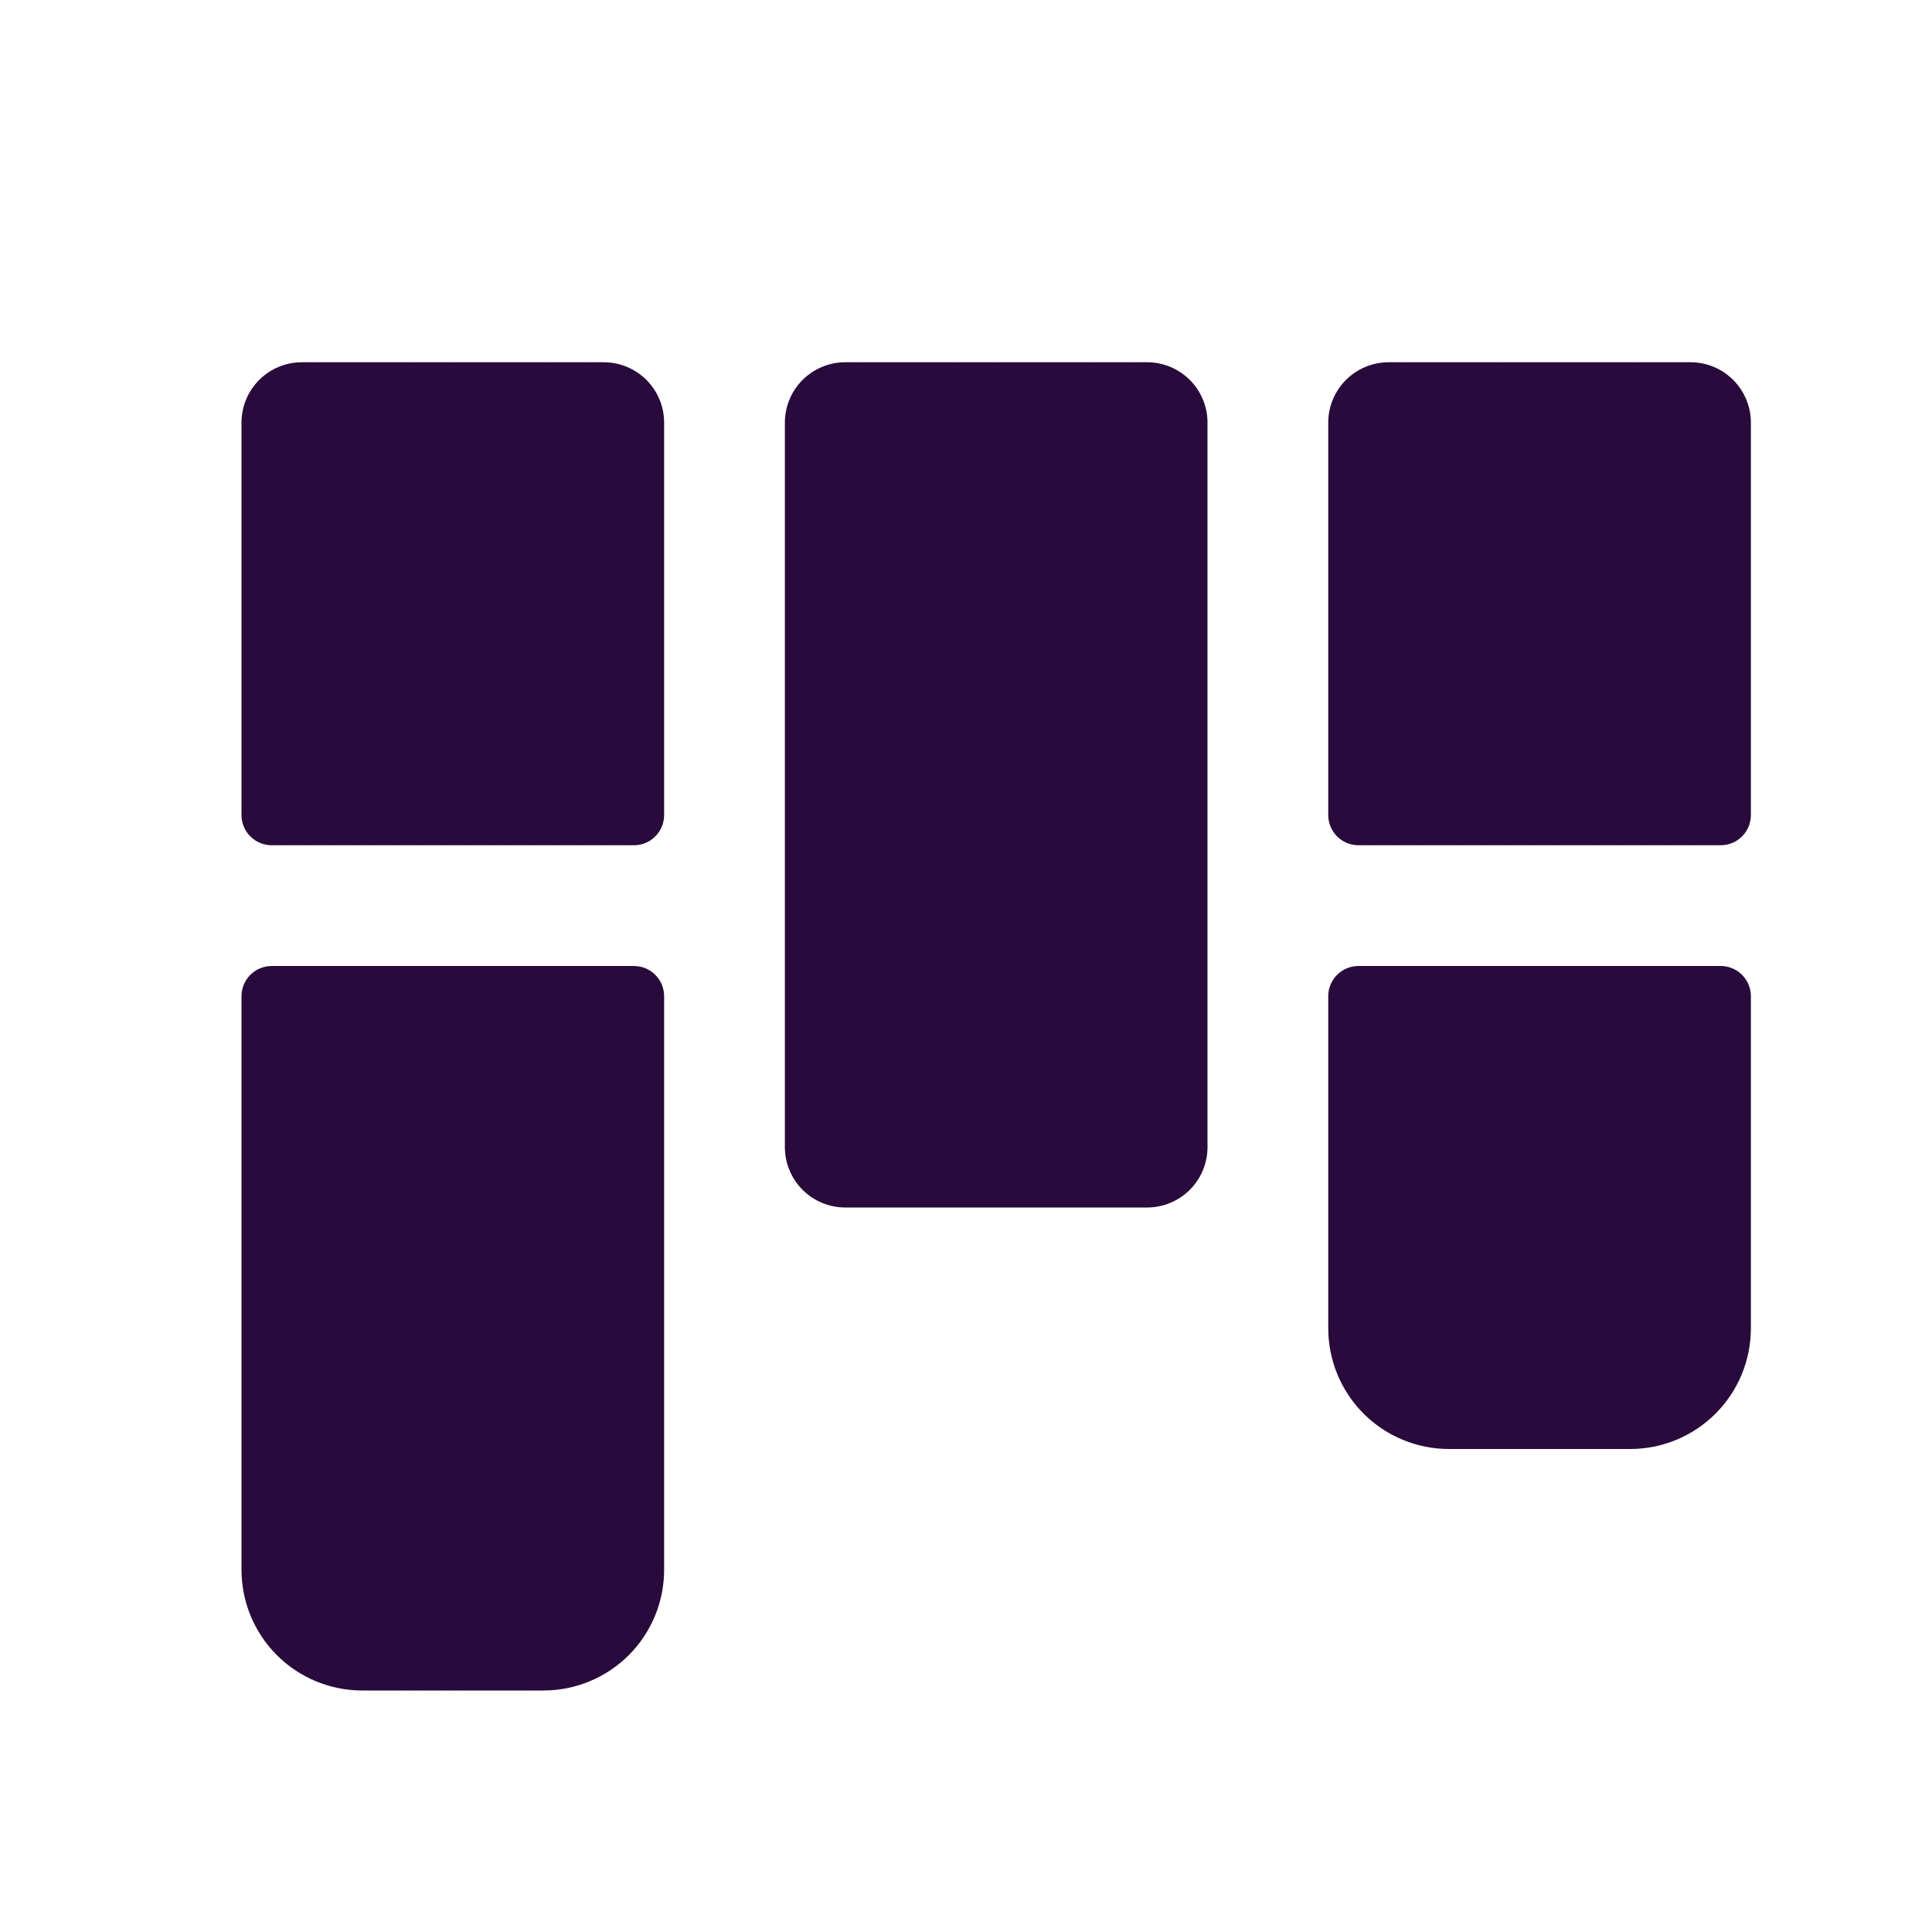 <svg width="40" height="40" viewBox="0 0 40 40" fill="none" xmlns="http://www.w3.org/2000/svg">
<path d="M25 8.75V23.75C25 24.081 24.868 24.399 24.634 24.634C24.399 24.868 24.081 25 23.75 25H17.5C17.169 25 16.851 24.868 16.616 24.634C16.382 24.399 16.25 24.081 16.25 23.75V8.75C16.25 8.418 16.382 8.101 16.616 7.866C16.851 7.632 17.169 7.5 17.5 7.5H23.75C24.081 7.5 24.399 7.632 24.634 7.866C24.868 8.101 25 8.418 25 8.75ZM35 7.5H28.75C28.419 7.5 28.101 7.632 27.866 7.866C27.632 8.101 27.5 8.418 27.5 8.75V16.875C27.5 17.041 27.566 17.2 27.683 17.317C27.8 17.434 27.959 17.5 28.125 17.5H35.625C35.791 17.5 35.95 17.434 36.067 17.317C36.184 17.2 36.25 17.041 36.25 16.875V8.75C36.25 8.418 36.118 8.101 35.884 7.866C35.65 7.632 35.331 7.5 35 7.5ZM35.625 20H28.125C27.959 20 27.8 20.066 27.683 20.183C27.566 20.3 27.5 20.459 27.5 20.625V27.5C27.5 28.163 27.763 28.799 28.232 29.268C28.701 29.737 29.337 30 30 30H33.75C34.413 30 35.049 29.737 35.518 29.268C35.987 28.799 36.25 28.163 36.25 27.5V20.625C36.25 20.459 36.184 20.3 36.067 20.183C35.95 20.066 35.791 20 35.625 20ZM12.5 7.5H6.25C5.918 7.5 5.601 7.632 5.366 7.866C5.132 8.101 5 8.418 5 8.75V16.875C5 17.041 5.066 17.2 5.183 17.317C5.3 17.434 5.459 17.5 5.625 17.5H13.125C13.291 17.5 13.45 17.434 13.567 17.317C13.684 17.2 13.75 17.041 13.75 16.875V8.75C13.75 8.418 13.618 8.101 13.384 7.866C13.149 7.632 12.832 7.5 12.5 7.5ZM13.125 20H5.625C5.459 20 5.3 20.066 5.183 20.183C5.066 20.3 5 20.459 5 20.625V32.5C5 33.163 5.263 33.799 5.732 34.268C6.201 34.737 6.837 35 7.5 35H11.25C11.913 35 12.549 34.737 13.018 34.268C13.487 33.799 13.75 33.163 13.75 32.5V20.625C13.75 20.459 13.684 20.3 13.567 20.183C13.45 20.066 13.291 20 13.125 20Z" fill="#2A093C"/>
</svg>
